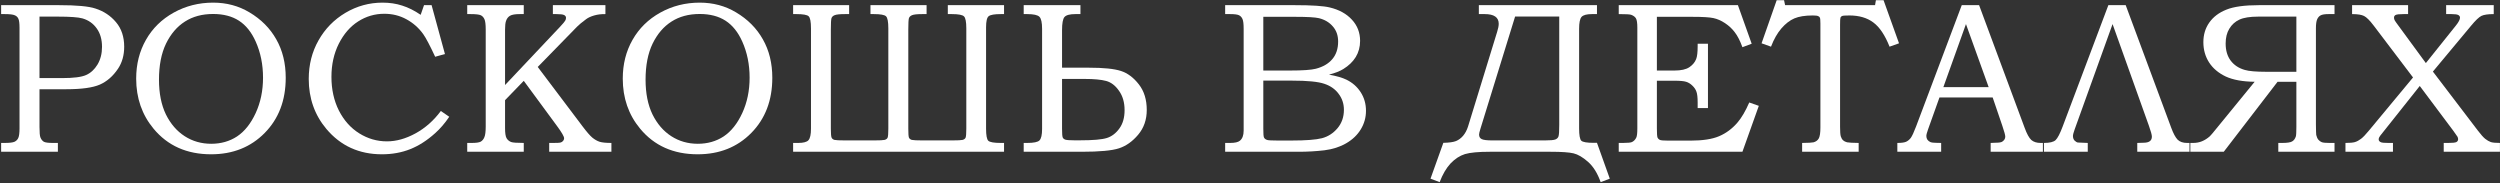 <?xml version="1.0" encoding="UTF-8"?> <svg xmlns="http://www.w3.org/2000/svg" width="1812" height="133" viewBox="0 0 1812 133" fill="none"><rect x="0" y="0" width="1812" height="133" fill="#333333" stroke="none"/><path d="M0.82 3.74H42.791C55.537 3.74 64.322 4.553 69.147 6.178C75.189 8.107 80.166 11.408 84.076 16.08C88.037 20.752 90.018 26.693 90.018 33.904C90.018 40.049 88.519 45.355 85.523 49.824C81.918 55.207 77.525 59.041 72.346 61.326C67.217 63.56 59.117 64.678 48.047 64.678H28.623V91.947C28.623 96.01 28.852 98.574 29.309 99.641C29.918 101.113 30.756 102.154 31.822 102.764C32.889 103.322 35.047 103.602 38.297 103.602H41.953V110H0.82V103.602H3.334C6.838 103.602 9.225 103.322 10.494 102.764C11.764 102.154 12.678 101.24 13.236 100.021C13.846 98.752 14.15 96.391 14.15 92.938V20.27C14.15 16.918 13.871 14.684 13.312 13.566C12.805 12.398 11.916 11.56 10.646 11.053C9.428 10.494 6.99 10.215 3.334 10.215H0.82V3.74ZM28.623 12.043V56.603H45C53.277 56.603 59.066 55.867 62.367 54.395C65.719 52.922 68.486 50.383 70.67 46.777C72.853 43.121 73.945 38.855 73.945 33.98C73.945 28.648 72.676 24.205 70.137 20.65C67.598 17.045 64.144 14.607 59.777 13.338C56.73 12.475 50.789 12.043 41.953 12.043H28.623Z" fill="white"></path><path d="M154.459 1.912C164.158 1.912 172.918 4.248 180.738 8.92C189.219 13.947 195.719 20.473 200.238 28.496C204.809 36.52 207.094 45.812 207.094 56.375C207.094 72.727 202.016 86.057 191.859 96.365C181.703 106.674 168.754 111.828 153.012 111.828C135.441 111.828 121.527 105.633 111.27 93.242C102.891 83.137 98.701 71.051 98.701 56.984C98.701 46.523 101.062 37.154 105.785 28.877C110.508 20.549 117.211 13.973 125.895 9.148C134.578 4.324 144.1 1.912 154.459 1.912ZM154.459 10.139C146.537 10.139 139.732 11.967 134.045 15.623C128.357 19.229 123.787 24.561 120.334 31.619C116.932 38.678 115.23 47.387 115.23 57.746C115.23 67.648 116.906 76.053 120.258 82.959C123.66 89.814 128.205 95.07 133.893 98.727C139.58 102.383 145.979 104.211 153.088 104.211C160.146 104.211 166.393 102.434 171.826 98.879C177.26 95.273 181.754 89.637 185.309 81.969C188.863 74.25 190.641 65.693 190.641 56.299C190.641 46.752 188.863 38.018 185.309 30.096C182.262 23.291 178.225 18.264 173.197 15.014C168.17 11.764 161.924 10.139 154.459 10.139Z" fill="white"></path><path d="M307.336 3.74H312.82L322.494 39.16L315.41 41.141C311.602 32.965 308.707 27.48 306.727 24.688C303.477 20.168 299.414 16.588 294.539 13.947C289.715 11.307 284.383 9.986 278.543 9.986C271.688 9.986 265.365 11.84 259.576 15.547C253.838 19.203 249.166 24.586 245.561 31.695C242.006 38.805 240.229 46.803 240.229 55.69C240.229 64.83 242.031 72.981 245.637 80.141C249.293 87.301 254.219 92.811 260.414 96.67C266.609 100.529 273.287 102.459 280.447 102.459C287.201 102.459 294.107 100.529 301.166 96.67C308.225 92.811 314.344 87.402 319.523 80.445L325.617 84.635C322.469 89.307 319.066 93.268 315.41 96.518C309.621 101.748 303.604 105.607 297.357 108.096C291.111 110.584 284.256 111.828 276.791 111.828C260.287 111.828 246.881 105.709 236.572 93.471C228.041 83.314 223.775 71.228 223.775 57.213C223.775 46.904 226.137 37.586 230.859 29.258C235.582 20.879 242.082 14.227 250.359 9.301C258.688 4.375 267.65 1.912 277.248 1.912C282.377 1.912 287.125 2.623 291.492 4.045C295.91 5.416 300.379 7.65 304.898 10.748L307.336 3.74Z" fill="white"></path><path d="M338.643 3.74H379.623V10.215H376.729C373.377 10.215 371.016 10.621 369.645 11.434C368.273 12.246 367.309 13.516 366.75 15.242C366.293 16.512 366.064 18.594 366.064 21.488V61.631L405.979 19.355C408.061 17.121 409.279 15.674 409.635 15.014C410.041 14.354 410.244 13.668 410.244 12.957C410.244 12.043 409.787 11.357 408.873 10.9C408.01 10.443 406.105 10.215 403.16 10.215H400.723V3.74H438.809V10.215C435.812 10.164 433.096 10.494 430.658 11.205C428.221 11.916 426.291 12.805 424.869 13.871C421.771 16.156 419.562 17.984 418.242 19.355L389.754 48.529L422.279 91.643C425.225 95.553 427.561 98.244 429.287 99.717C431.014 101.139 432.791 102.154 434.619 102.764C436.447 103.322 439.291 103.602 443.15 103.602V110H398.057V103.602H400.723C403.719 103.602 405.496 103.525 406.055 103.373C406.918 103.17 407.604 102.764 408.111 102.154C408.619 101.545 408.873 100.91 408.873 100.25C408.873 98.93 407.121 95.908 403.617 91.186L379.623 58.584L366.064 72.6V92.938C366.064 96.441 366.42 98.828 367.131 100.098C367.842 101.367 368.934 102.307 370.406 102.916C371.574 103.373 374.646 103.602 379.623 103.602V110H338.643V103.602H341.842C345.041 103.602 347.225 103.297 348.393 102.688C349.561 102.027 350.449 100.961 351.059 99.488C351.719 98.016 352.049 95.4 352.049 91.643V21.488C352.049 17.781 351.744 15.268 351.135 13.947C350.525 12.576 349.637 11.611 348.469 11.053C347.301 10.494 344.812 10.215 341.004 10.215H338.643V3.74Z" fill="white"></path><path d="M507.135 1.912C516.834 1.912 525.594 4.248 533.414 8.92C541.895 13.947 548.395 20.473 552.914 28.496C557.484 36.52 559.77 45.812 559.77 56.375C559.77 72.727 554.691 86.057 544.535 96.365C534.379 106.674 521.43 111.828 505.688 111.828C488.117 111.828 474.203 105.633 463.945 93.242C455.566 83.137 451.377 71.051 451.377 56.984C451.377 46.523 453.738 37.154 458.461 28.877C463.184 20.549 469.887 13.973 478.57 9.148C487.254 4.324 496.775 1.912 507.135 1.912ZM507.135 10.139C499.213 10.139 492.408 11.967 486.721 15.623C481.033 19.229 476.463 24.561 473.01 31.619C469.607 38.678 467.906 47.387 467.906 57.746C467.906 67.648 469.582 76.053 472.934 82.959C476.336 89.814 480.881 95.07 486.568 98.727C492.256 102.383 498.654 104.211 505.764 104.211C512.822 104.211 519.068 102.434 524.502 98.879C529.936 95.273 534.43 89.637 537.984 81.969C541.539 74.25 543.316 65.693 543.316 56.299C543.316 46.752 541.539 38.018 537.984 30.096C534.938 23.291 530.9 18.264 525.873 15.014C520.846 11.764 514.6 10.139 507.135 10.139Z" fill="white"></path><path d="M686.977 10.215V3.74H727.729V10.215H725.367C720.797 10.215 717.877 10.723 716.607 11.738C715.338 12.703 714.703 15.369 714.703 19.736V93.242C714.703 98.016 715.236 100.936 716.303 102.002C717.42 103.068 720.441 103.602 725.367 103.602H727.729V110H574.852V103.602H578.508C582.316 103.602 584.805 102.941 585.973 101.621C587.191 100.25 587.801 97.457 587.801 93.242V20.574C587.801 15.801 587.242 12.881 586.125 11.815C585.059 10.748 582.088 10.215 577.213 10.215H574.852V3.74H615.451V10.215H612.48C608.773 10.215 606.285 10.469 605.016 10.977C603.797 11.434 603.01 12.17 602.654 13.185C602.35 14.15 602.197 16.918 602.197 21.488V93.242C602.197 96.746 602.375 98.904 602.73 99.717C603.086 100.529 603.771 101.088 604.787 101.393C605.854 101.646 608.418 101.773 612.48 101.773H633.656C637.617 101.773 640.131 101.646 641.197 101.393C642.264 101.088 642.975 100.555 643.33 99.793C643.686 98.981 643.863 96.797 643.863 93.242V20.574C643.863 15.801 643.305 12.881 642.188 11.815C641.121 10.748 638.15 10.215 633.275 10.215H630.914V3.74H671.59V10.215H668.543C664.836 10.215 662.373 10.469 661.154 10.977C659.936 11.434 659.148 12.17 658.793 13.185C658.488 14.15 658.336 16.918 658.336 21.488V93.242C658.336 96.746 658.488 98.904 658.793 99.717C659.148 100.529 659.834 101.088 660.85 101.393C661.916 101.646 664.48 101.773 668.543 101.773H690.252C694.213 101.773 696.701 101.646 697.717 101.393C698.783 101.088 699.494 100.555 699.85 99.793C700.205 98.981 700.383 96.797 700.383 93.242V20.574C700.383 15.852 699.824 12.957 698.707 11.891C697.641 10.773 694.67 10.215 689.795 10.215H686.977Z" fill="white"></path><path d="M741.973 110V103.602H744.486C749.209 103.602 752.18 102.992 753.398 101.773C754.668 100.504 755.303 97.736 755.303 93.471V20.803C755.303 16.385 754.668 13.516 753.398 12.195C752.129 10.875 749.158 10.215 744.486 10.215H741.973V3.74H783.105V10.215H779.449C775.387 10.215 772.746 10.926 771.527 12.348C770.359 13.719 769.775 16.893 769.775 21.869V49.062H789.199C799.863 49.062 807.607 49.85 812.432 51.424C817.307 52.998 821.648 56.248 825.457 61.174C829.266 66.049 831.17 72.219 831.17 79.684C831.17 86.742 829.088 92.734 824.924 97.66C820.811 102.535 816.189 105.811 811.061 107.486C805.982 109.162 796.943 110 783.943 110H741.973ZM769.775 57.213V93.242C769.775 96.644 769.928 98.752 770.232 99.564C770.537 100.326 771.197 100.885 772.213 101.24C773.229 101.545 775.311 101.697 778.459 101.697H783.105C792.297 101.697 798.67 101.139 802.225 100.021C805.779 98.904 808.801 96.619 811.289 93.166C813.828 89.713 815.098 85.269 815.098 79.836C815.098 74.25 813.752 69.578 811.061 65.82C808.42 62.012 805.297 59.625 801.691 58.66C798.086 57.695 792.906 57.213 786.152 57.213H769.775Z" fill="white"></path><path d="M887.994 3.74H938.496C950.836 3.74 959.291 4.299 963.861 5.416C970.615 7.041 975.947 9.986 979.857 14.252C983.818 18.518 985.799 23.646 985.799 29.639C985.799 33.955 984.758 37.84 982.676 41.293C980.594 44.695 977.572 47.615 973.611 50.053C971.072 51.627 967.619 52.973 963.252 54.09C968.787 55.105 973.002 56.324 975.896 57.746C980.264 59.879 983.717 62.926 986.256 66.887C988.795 70.848 990.064 75.316 990.064 80.293C990.064 85.117 988.82 89.586 986.332 93.699C983.844 97.812 980.314 101.189 975.744 103.83C971.225 106.471 965.943 108.172 959.9 108.934C953.857 109.645 947.637 110 941.238 110H887.994V103.602H891.574C895.027 103.602 897.389 103.068 898.658 102.002C900.486 100.529 901.4 98.092 901.4 94.689V20.879C901.4 17.426 901.121 15.065 900.562 13.795C900.004 12.525 899.166 11.611 898.049 11.053C896.932 10.494 894.773 10.215 891.574 10.215H887.994V3.74ZM915.645 12.195V51.119H935.068C944.158 51.119 950.379 50.688 953.73 49.824C958.961 48.453 962.947 46.117 965.689 42.816C968.482 39.516 969.879 35.275 969.879 30.096C969.879 25.729 968.609 22.098 966.07 19.203C963.582 16.258 960.23 14.252 956.016 13.185C953.273 12.525 947.586 12.195 938.953 12.195H915.645ZM915.645 58.432V93.318C915.645 96.822 915.797 98.904 916.102 99.564C916.508 100.479 917.32 101.113 918.539 101.469C919.402 101.723 921.84 101.85 925.852 101.85H936.211C946.469 101.85 953.781 101.291 958.148 100.174C962.566 99.006 966.324 96.594 969.422 92.938C972.52 89.231 974.068 84.787 974.068 79.607C974.068 75.24 972.799 71.381 970.26 68.029C967.771 64.627 964.293 62.19 959.824 60.717C955.406 59.193 947.535 58.432 936.211 58.432H915.645Z" fill="white"></path><path d="M1071.87 10.215V3.74H1157.49V10.215H1153.83C1150.03 10.215 1147.51 10.9 1146.29 12.271C1145.12 13.643 1144.54 16.486 1144.54 20.803V93.166C1144.54 97.99 1145.07 100.936 1146.14 102.002C1147.26 103.018 1150.25 103.525 1155.13 103.525H1157.49L1166.78 129.5L1160.16 132.014C1157.87 125.564 1154.82 120.664 1151.02 117.312C1147.21 113.961 1143.7 111.904 1140.5 111.143C1137.3 110.381 1131.74 110 1123.82 110H1079.79C1071.57 110 1065.58 110.559 1061.82 111.676C1058.06 112.844 1054.58 115.104 1051.38 118.455C1048.23 121.857 1045.59 126.377 1043.46 132.014L1036.83 129.5L1046.13 103.525C1050.39 103.424 1053.46 102.992 1055.34 102.23C1057.27 101.418 1058.97 100.148 1060.45 98.422C1061.97 96.644 1063.16 94.41 1064.03 91.719L1085.13 23.088C1085.89 20.701 1086.27 18.746 1086.27 17.223C1086.27 12.551 1082.89 10.215 1076.14 10.215H1071.87ZM1130.14 11.967H1098.15L1073.02 93.318C1072.36 95.451 1072.03 96.848 1072.03 97.508C1072.03 99.133 1072.69 100.25 1074.01 100.859C1075.33 101.469 1077.84 101.773 1081.55 101.773H1119.79C1123.64 101.773 1126.16 101.545 1127.33 101.088C1128.54 100.58 1129.31 99.818 1129.61 98.803C1129.97 97.787 1130.14 95.019 1130.14 90.5V11.967Z" fill="white"></path><path d="M1173.26 3.74H1259.64L1269.62 31.695L1262.91 34.209C1261.24 29.639 1259.41 26.059 1257.43 23.469C1255.45 20.828 1253.06 18.594 1250.27 16.766C1247.53 14.938 1244.73 13.719 1241.89 13.109C1239.1 12.5 1234.02 12.195 1226.65 12.195H1200.91V51.119H1213.71C1218.43 51.119 1221.98 50.332 1224.37 48.758C1226.81 47.133 1228.48 45.127 1229.4 42.74C1230.11 40.963 1230.46 37.865 1230.46 33.447V31.695H1237.93V78.312H1230.46V74.275C1230.46 70.721 1230.18 68.156 1229.62 66.582C1229.12 65.008 1228.15 63.535 1226.73 62.164C1225.31 60.742 1223.76 59.777 1222.08 59.27C1220.46 58.762 1217.67 58.508 1213.71 58.508H1200.91V93.09C1200.91 96.695 1201.06 98.904 1201.37 99.717C1201.72 100.479 1202.28 101.037 1203.04 101.393C1203.8 101.748 1205.88 101.926 1209.29 101.926H1225.21C1234.09 101.926 1241.03 100.859 1246 98.727C1251.03 96.594 1255.45 93.318 1259.26 88.9C1262.25 85.447 1265.12 80.572 1267.86 74.275L1274.79 76.713L1262.91 110H1173.26V103.602H1176.3C1179.86 103.602 1182.07 103.373 1182.93 102.916C1184.25 102.256 1185.27 101.189 1185.98 99.717C1186.49 98.701 1186.74 96.492 1186.74 93.09V19.965C1186.74 16.664 1186.41 14.455 1185.75 13.338C1185.09 12.221 1183.95 11.357 1182.32 10.748C1181.46 10.393 1178.44 10.215 1173.26 10.215V3.74Z" fill="white"></path><path d="M1287.74 0.16H1293.08L1293.84 3.74H1359.04L1359.65 0.16H1365.21L1376.41 31.391L1369.55 33.828C1366.25 25.5 1362.34 19.66 1357.82 16.309C1353.3 12.906 1347.51 11.205 1340.46 11.205C1337.51 11.205 1335.76 11.332 1335.2 11.586C1334.64 11.789 1334.23 12.17 1333.98 12.729C1333.78 13.287 1333.68 15.065 1333.68 18.061V91.795C1333.68 95.299 1333.85 97.66 1334.21 98.879C1334.62 100.098 1335.17 101.037 1335.88 101.697C1336.6 102.357 1337.56 102.84 1338.78 103.145C1340.05 103.398 1342.84 103.551 1347.16 103.602V110H1306.18V103.602C1310.7 103.551 1313.46 103.398 1314.48 103.145C1316.26 102.637 1317.53 101.672 1318.29 100.25C1319.05 98.828 1319.43 96.213 1319.43 92.404V17.07C1319.43 14.734 1319.3 13.312 1319.05 12.805C1318.85 12.297 1318.42 11.916 1317.76 11.662C1317.15 11.357 1315.85 11.205 1313.87 11.205C1308.34 11.205 1303.89 11.916 1300.54 13.338C1297.24 14.76 1294.12 17.172 1291.17 20.574C1288.23 23.977 1285.71 28.395 1283.63 33.828L1276.78 31.391L1287.74 0.16Z" fill="white"></path><path d="M1421.88 3.74H1434.45L1467.43 92.557C1469.06 97.025 1470.68 99.996 1472.31 101.469C1473.98 102.891 1476.22 103.602 1479.01 103.602H1480.69V110H1442.83V103.602C1444.05 103.5 1445.24 103.449 1446.41 103.449C1448.85 103.449 1450.45 103.195 1451.21 102.688C1452.68 101.723 1453.42 100.504 1453.42 99.031C1453.42 97.965 1452.71 95.35 1451.29 91.186L1444.28 70.619H1405.73L1397.51 93.623C1396.64 96.01 1396.21 97.66 1396.21 98.574C1396.21 99.59 1396.47 100.479 1396.97 101.24C1397.53 102.002 1398.27 102.586 1399.18 102.992C1400.1 103.348 1401.57 103.525 1403.6 103.525C1404.97 103.525 1406.09 103.551 1406.95 103.602V110H1375.19V103.602C1378.13 103.602 1380.24 103.322 1381.51 102.764C1382.83 102.154 1383.97 101.215 1384.94 99.945C1385.9 98.625 1387.17 95.883 1388.75 91.719L1421.88 3.74ZM1408.55 63.154H1441.38L1424.93 17.451L1408.55 63.154Z" fill="white"></path><path d="M1531.19 17.451L1503.77 93.623C1502.9 96.01 1502.47 97.66 1502.47 98.574C1502.47 99.945 1502.88 101.062 1503.69 101.926C1504.55 102.738 1505.34 103.195 1506.05 103.297C1506.76 103.398 1509.15 103.5 1513.21 103.602V110H1481.45V103.602C1485.61 103.602 1488.43 102.916 1489.9 101.545C1491.38 100.123 1493.08 96.848 1495.01 91.719L1528.14 3.74H1540.71L1573.69 92.557C1575.22 96.721 1576.77 99.615 1578.34 101.24C1579.96 102.814 1582.25 103.602 1585.2 103.602H1586.95V110H1549.09V103.602C1550.16 103.5 1551.76 103.449 1553.89 103.449C1557.75 103.398 1559.68 101.926 1559.68 99.031C1559.68 97.762 1558.97 95.147 1557.54 91.186L1531.19 17.451Z" fill="white"></path><path d="M1692.06 3.74V10.215H1687.72C1685.03 10.215 1683.13 10.52 1682.01 11.129C1680.94 11.688 1680.11 12.627 1679.5 13.947C1678.89 15.268 1678.58 17.451 1678.58 20.498V90.119C1678.63 94.689 1678.71 97.254 1678.81 97.812C1679.12 99.184 1679.62 100.326 1680.33 101.24C1681.1 102.104 1681.93 102.713 1682.85 103.068C1683.81 103.424 1685.67 103.602 1688.41 103.602H1692.06V110H1651.31V103.602H1654.05C1657.66 103.602 1660.07 103.246 1661.29 102.535C1662.56 101.824 1663.47 100.605 1664.03 98.879C1664.29 97.965 1664.41 95.68 1664.41 92.023V59.27H1650.78L1611.78 110H1587.56V103.602H1589.46C1591.9 103.602 1594.08 103.195 1596.01 102.383C1597.99 101.57 1599.87 100.377 1601.65 98.803C1602.36 98.143 1603.86 96.391 1606.14 93.547L1634.17 59.27C1625.49 59.168 1618.51 57.898 1613.23 55.461C1608 52.973 1603.98 49.596 1601.19 45.33C1598.4 41.014 1597 36.088 1597 30.553C1597 25.17 1598.42 20.447 1601.27 16.385C1604.16 12.271 1608.28 9.148 1613.61 7.016C1618.94 4.832 1626.81 3.74 1637.22 3.74H1692.06ZM1664.41 12.043H1636.84C1630.75 12.043 1626.15 12.779 1623.05 14.252C1620.01 15.674 1617.59 17.857 1615.82 20.803C1614.04 23.697 1613.15 27.277 1613.15 31.543C1613.15 36.57 1614.37 40.709 1616.81 43.959C1619.29 47.209 1622.67 49.443 1626.94 50.662C1629.93 51.576 1635.14 52.033 1642.55 52.033H1664.41V12.043Z" fill="white"></path><path d="M1704.79 3.74H1745.38V10.215H1742.19C1739.14 10.215 1737.21 10.418 1736.4 10.824C1735.58 11.23 1735.18 11.891 1735.18 12.805C1735.18 13.414 1735.33 14.023 1735.63 14.633C1735.94 15.242 1736.85 16.562 1738.38 18.594L1758.26 45.711L1779.97 18.594C1782 16.055 1783.01 14.125 1783.01 12.805C1783.01 11.992 1782.61 11.357 1781.79 10.9C1781.03 10.443 1779.38 10.215 1776.84 10.215H1772.96V3.74H1807.46V10.215C1803.35 10.215 1800.38 10.646 1798.55 11.51C1796.78 12.373 1794.29 14.734 1791.09 18.594L1763.36 51.881L1796.04 94.766C1798.12 97.508 1799.87 99.463 1801.29 100.631C1802.72 101.748 1804.09 102.535 1805.41 102.992C1806.73 103.398 1808.91 103.602 1811.96 103.602V110H1771.21V103.602H1774.41C1777.55 103.602 1779.54 103.398 1780.35 102.992C1781.21 102.535 1781.64 101.824 1781.64 100.859C1781.64 100.301 1781.49 99.717 1781.19 99.107C1781.08 98.853 1780.07 97.406 1778.14 94.766L1753.84 62.316L1727.26 95.756C1725.63 97.736 1724.72 98.955 1724.51 99.412C1724.21 99.971 1724.06 100.504 1724.06 101.012C1724.06 101.977 1724.64 102.688 1725.81 103.145C1726.57 103.449 1728.37 103.602 1731.22 103.602H1734.42V110H1699.99V103.602C1703.13 103.602 1705.42 103.398 1706.84 102.992C1708.31 102.535 1709.79 101.748 1711.26 100.631C1712.73 99.514 1714.61 97.559 1716.9 94.766L1748.96 56.147L1720.48 18.594C1717.63 14.836 1715.3 12.5 1713.47 11.586C1711.69 10.672 1708.8 10.215 1704.79 10.215V3.74Z" fill="white"></path></svg> 